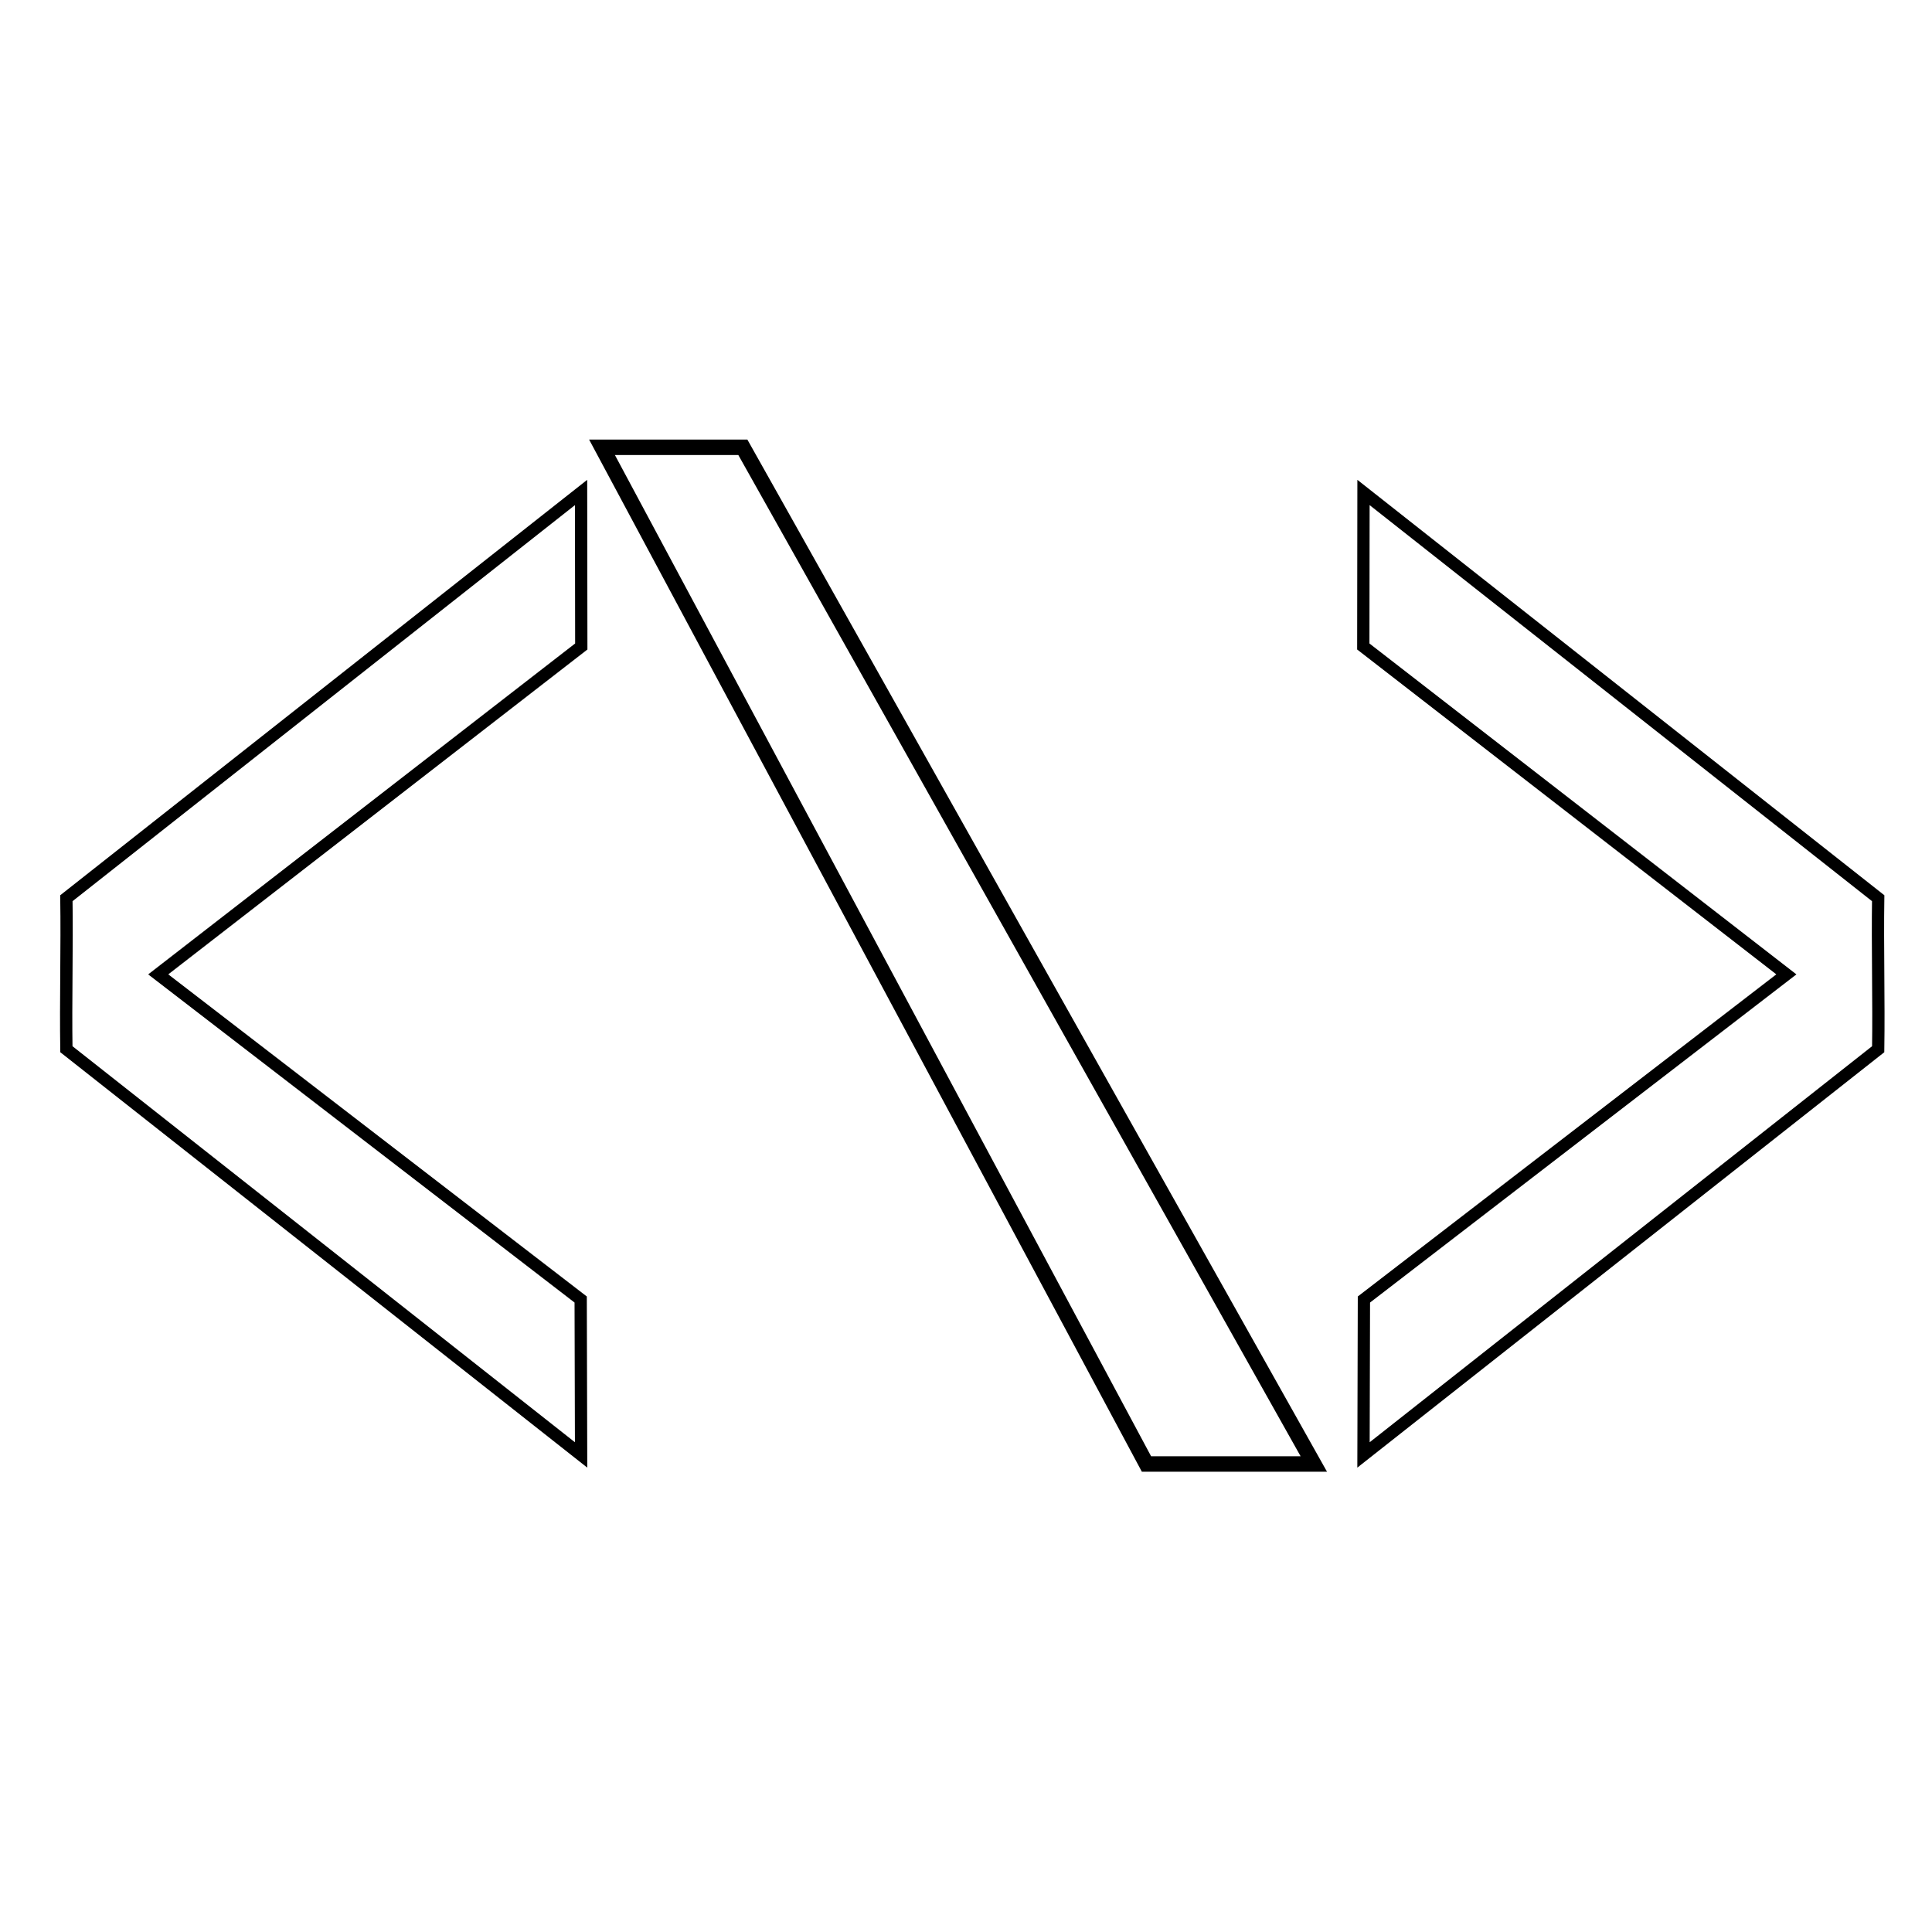 <?xml version="1.0" encoding="UTF-8"?>
<!-- Uploaded to: ICON Repo, www.iconrepo.com, Generator: ICON Repo Mixer Tools -->
<svg width="800px" height="800px" version="1.1" viewBox="144 144 512 512" xmlns="http://www.w3.org/2000/svg">
 <defs>
  <clipPath id="b">
   <path d="m148.09 256h168.91v292h-168.91z"/>
  </clipPath>
  <clipPath id="a">
   <path d="m486 256h165.9v292h-165.9z"/>
  </clipPath>
 </defs>
 <g clip-path="url(#b)">
  <path transform="matrix(3.255 0 0 3.255 -13.604 111.24)" d="m95.745 62.699-0.017-12.539-41.904 33.034c0.06 3.9-0.06 8.394 0 12.294l41.906 33.032-0.034-12.654-34.394-26.472z" fill="none" stroke="#000000"/>
 </g>
 <g clip-path="url(#a)">
  <path transform="matrix(-3.255 0 0 3.255 816.94 111.24)" d="m95.746 62.699-0.017-12.539-41.904 33.034c0.06 3.9-0.06 8.394 0 12.294l41.904 33.032-0.034-12.654-34.394-26.472z" fill="none" stroke="#000000"/>
 </g>
 <path transform="matrix(-4.094 0 0 4.094 647.65 188.84)" d="m74.935 18.003h9.117l-35.244 65.812h-10.832z" fill="none" stroke="#000000"/>
</svg>